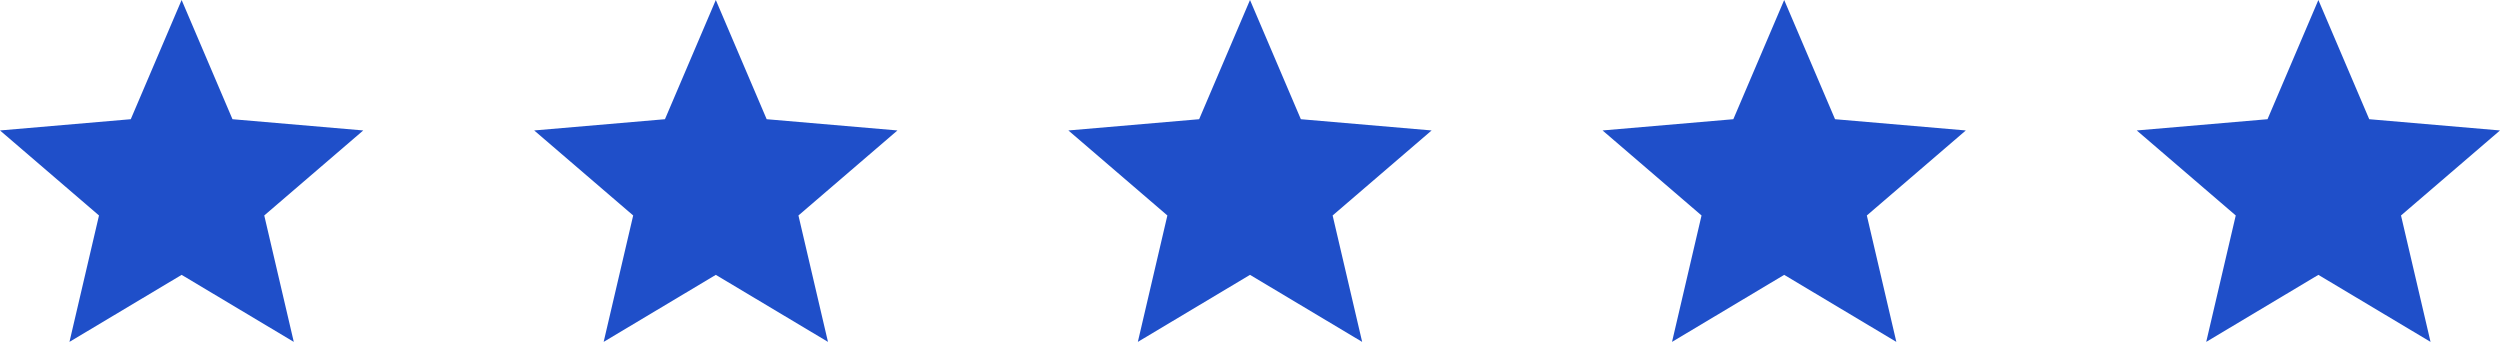 <svg xmlns="http://www.w3.org/2000/svg" fill="none" viewBox="0 0 117 16" height="16" width="117">
<path fill="#1F4FC9" d="M3.251 16L4.633 10.084L0 6.105L6.12 5.579L8.5 0L10.88 5.579L17 6.105L12.367 10.084L13.749 16L8.5 12.863L3.251 16Z"></path>
<path fill="#1F4FC9" d="M28.251 16L29.633 10.084L25 6.105L31.12 5.579L33.5 0L35.88 5.579L42 6.105L37.367 10.084L38.749 16L33.5 12.863L28.251 16Z"></path>
<path fill="#1F4FC9" d="M53.251 16L54.633 10.084L50 6.105L56.12 5.579L58.5 0L60.88 5.579L67 6.105L62.367 10.084L63.749 16L58.5 12.863L53.251 16Z"></path>
<path fill="#1F4FC9" d="M78.251 16L79.632 10.084L75 6.105L81.12 5.579L83.5 0L85.88 5.579L92 6.105L87.368 10.084L88.749 16L83.5 12.863L78.251 16Z"></path>
<path fill="#1F4FC9" d="M103.251 16L104.633 10.084L100 6.105L106.12 5.579L108.5 0L110.88 5.579L117 6.105L112.367 10.084L113.749 16L108.5 12.863L103.251 16Z"></path>
</svg>
